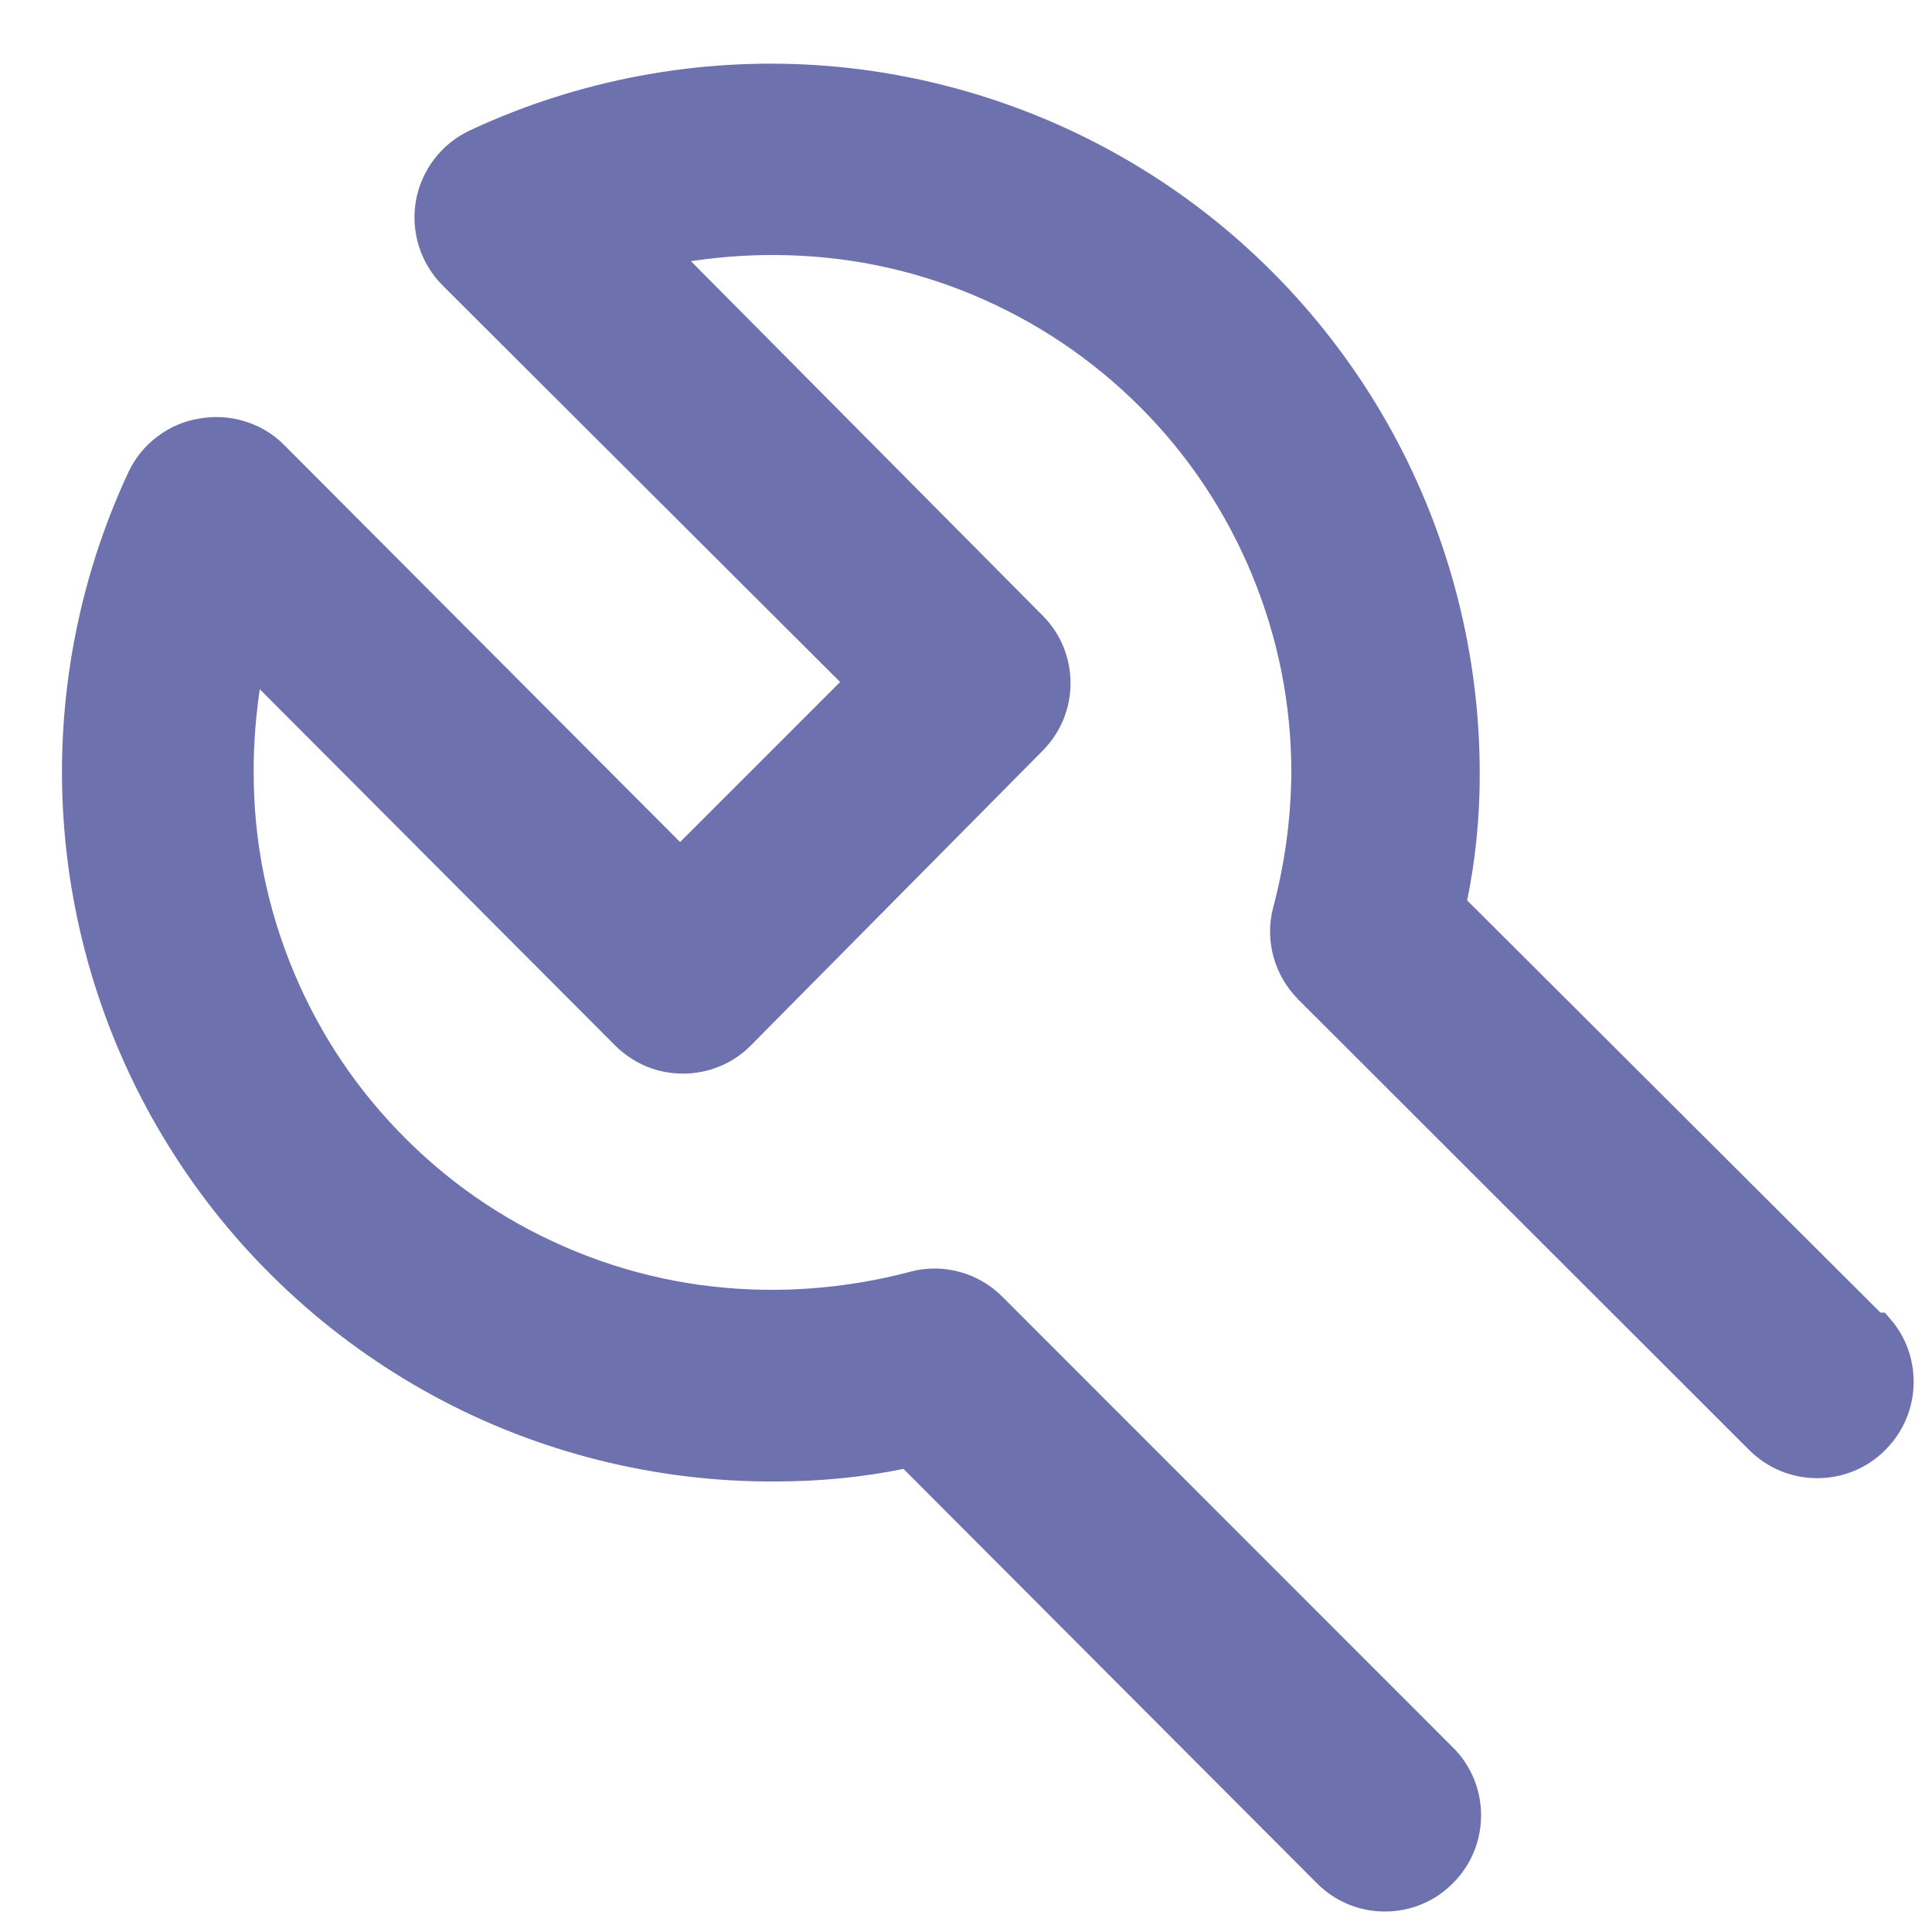 <?xml version="1.0" encoding="utf-8"?>
<!-- Generator: Adobe Illustrator 28.0.0, SVG Export Plug-In . SVG Version: 6.00 Build 0)  -->
<svg version="1.1" id="Слой_1" xmlns="http://www.w3.org/2000/svg" xmlns:xlink="http://www.w3.org/1999/xlink" x="0px" y="0px"
	 viewBox="0 0 1000 1000" style="enable-background:new 0 0 1000 1000;" xml:space="preserve">
<style type="text/css">
	.st0{fill:#6D71AD;stroke:#6D71AD;stroke-width:20;stroke-miterlimit:10;}
</style>
<path class="st0" d="M912.4,743.4c7.5,7.5,17.5,11.7,28.2,11.7s20.6-4.1,28.2-11.7c7.5-7.5,11.7-17.5,11.7-28.2
	c0-9.6-3.3-18.6-9.5-25.8h-1.8L748.5,469.3l0.9-4.2c4.4-21.3,6.6-43.2,6.5-65c0-59.9-15.3-119.3-44.1-171.8S641.1,131,590.6,98.9
	c-50.5-32.2-108.8-51.3-168.5-55.2c-59.8-3.9-120,7.4-174.3,32.7c-5.9,2.7-11.1,6.8-15,11.9s-6.6,11.1-7.7,17.5
	c-1.1,6.3-0.6,12.8,1.3,18.8c1.9,6,5.3,11.6,9.8,16.1L449,353l-97,97L139.7,237.1c-4.4-4.4-10-7.7-16.1-9.5
	c-6-1.9-12.5-2.2-18.7-1.1h-0.1c-6.3,1-12.3,3.6-17.4,7.5c-5.1,3.8-9.2,8.9-11.9,14.7c-25.4,54.4-36.7,114.9-32.6,174.9
	c4,59.9,23.3,118.4,55.8,168.9c32.4,50.6,77.5,92.4,130.3,121.1c52.8,28.7,112.5,43.6,172.6,43.2c21.9,0,43.8-2.1,65.1-6.5l4.2-0.9
	l217.8,218.3c3.7,3.7,8.1,6.7,12.9,8.7c4.8,2,10,3,15.2,3s10.4-1,15.2-3c4.9-2,9.2-4.9,12.9-8.7c3.8-3.7,6.7-8.1,8.7-12.9
	c2-4.8,3-10,3-15.2s-1-10.4-3-15.2s-4.9-9.2-8.7-12.9L511.6,678.1c-4.8-4.8-10.9-8.3-17.4-10.1c-6.6-1.8-13.5-1.9-20.1-0.2
	c-23.6,6.3-48,9.6-72.4,9.8c-36.8,0.3-72.9-6.5-107-20.4c-34.2-13.9-64.8-34-91-60c-26.2-25.9-46.7-56.3-60.9-90.3
	s-21.5-69.9-21.5-106.8c-0.1-16.3,1.3-32.8,3.9-48.9l2.5-15.4L325.4,534c3.7,3.7,8.1,6.7,12.9,8.7s10,3,15.2,3s10.4-1,15.2-3
	c4.9-2,9.2-4.9,12.9-8.7L533,381.1c7.1-7.4,11.1-17.1,11.1-27.5c0-10.3-3.9-20.1-11.1-27.5L336.8,128.4l15.3-2.5
	c16.1-2.6,32.6-4,48.9-3.9c36.6,0.1,72.4,7.2,106.2,21.3c33.8,14.1,64.1,34.4,90,60.3s46.1,56.3,60.1,90.1
	c14,33.9,21.1,69.6,21.1,106.3c-0.2,24.5-3.5,48.9-9.8,72.5c-1.7,6.6-1.6,13.6,0.2,20.1c1.8,6.6,5.3,12.6,10.1,17.5L912.4,743.4z"/>
</svg>
